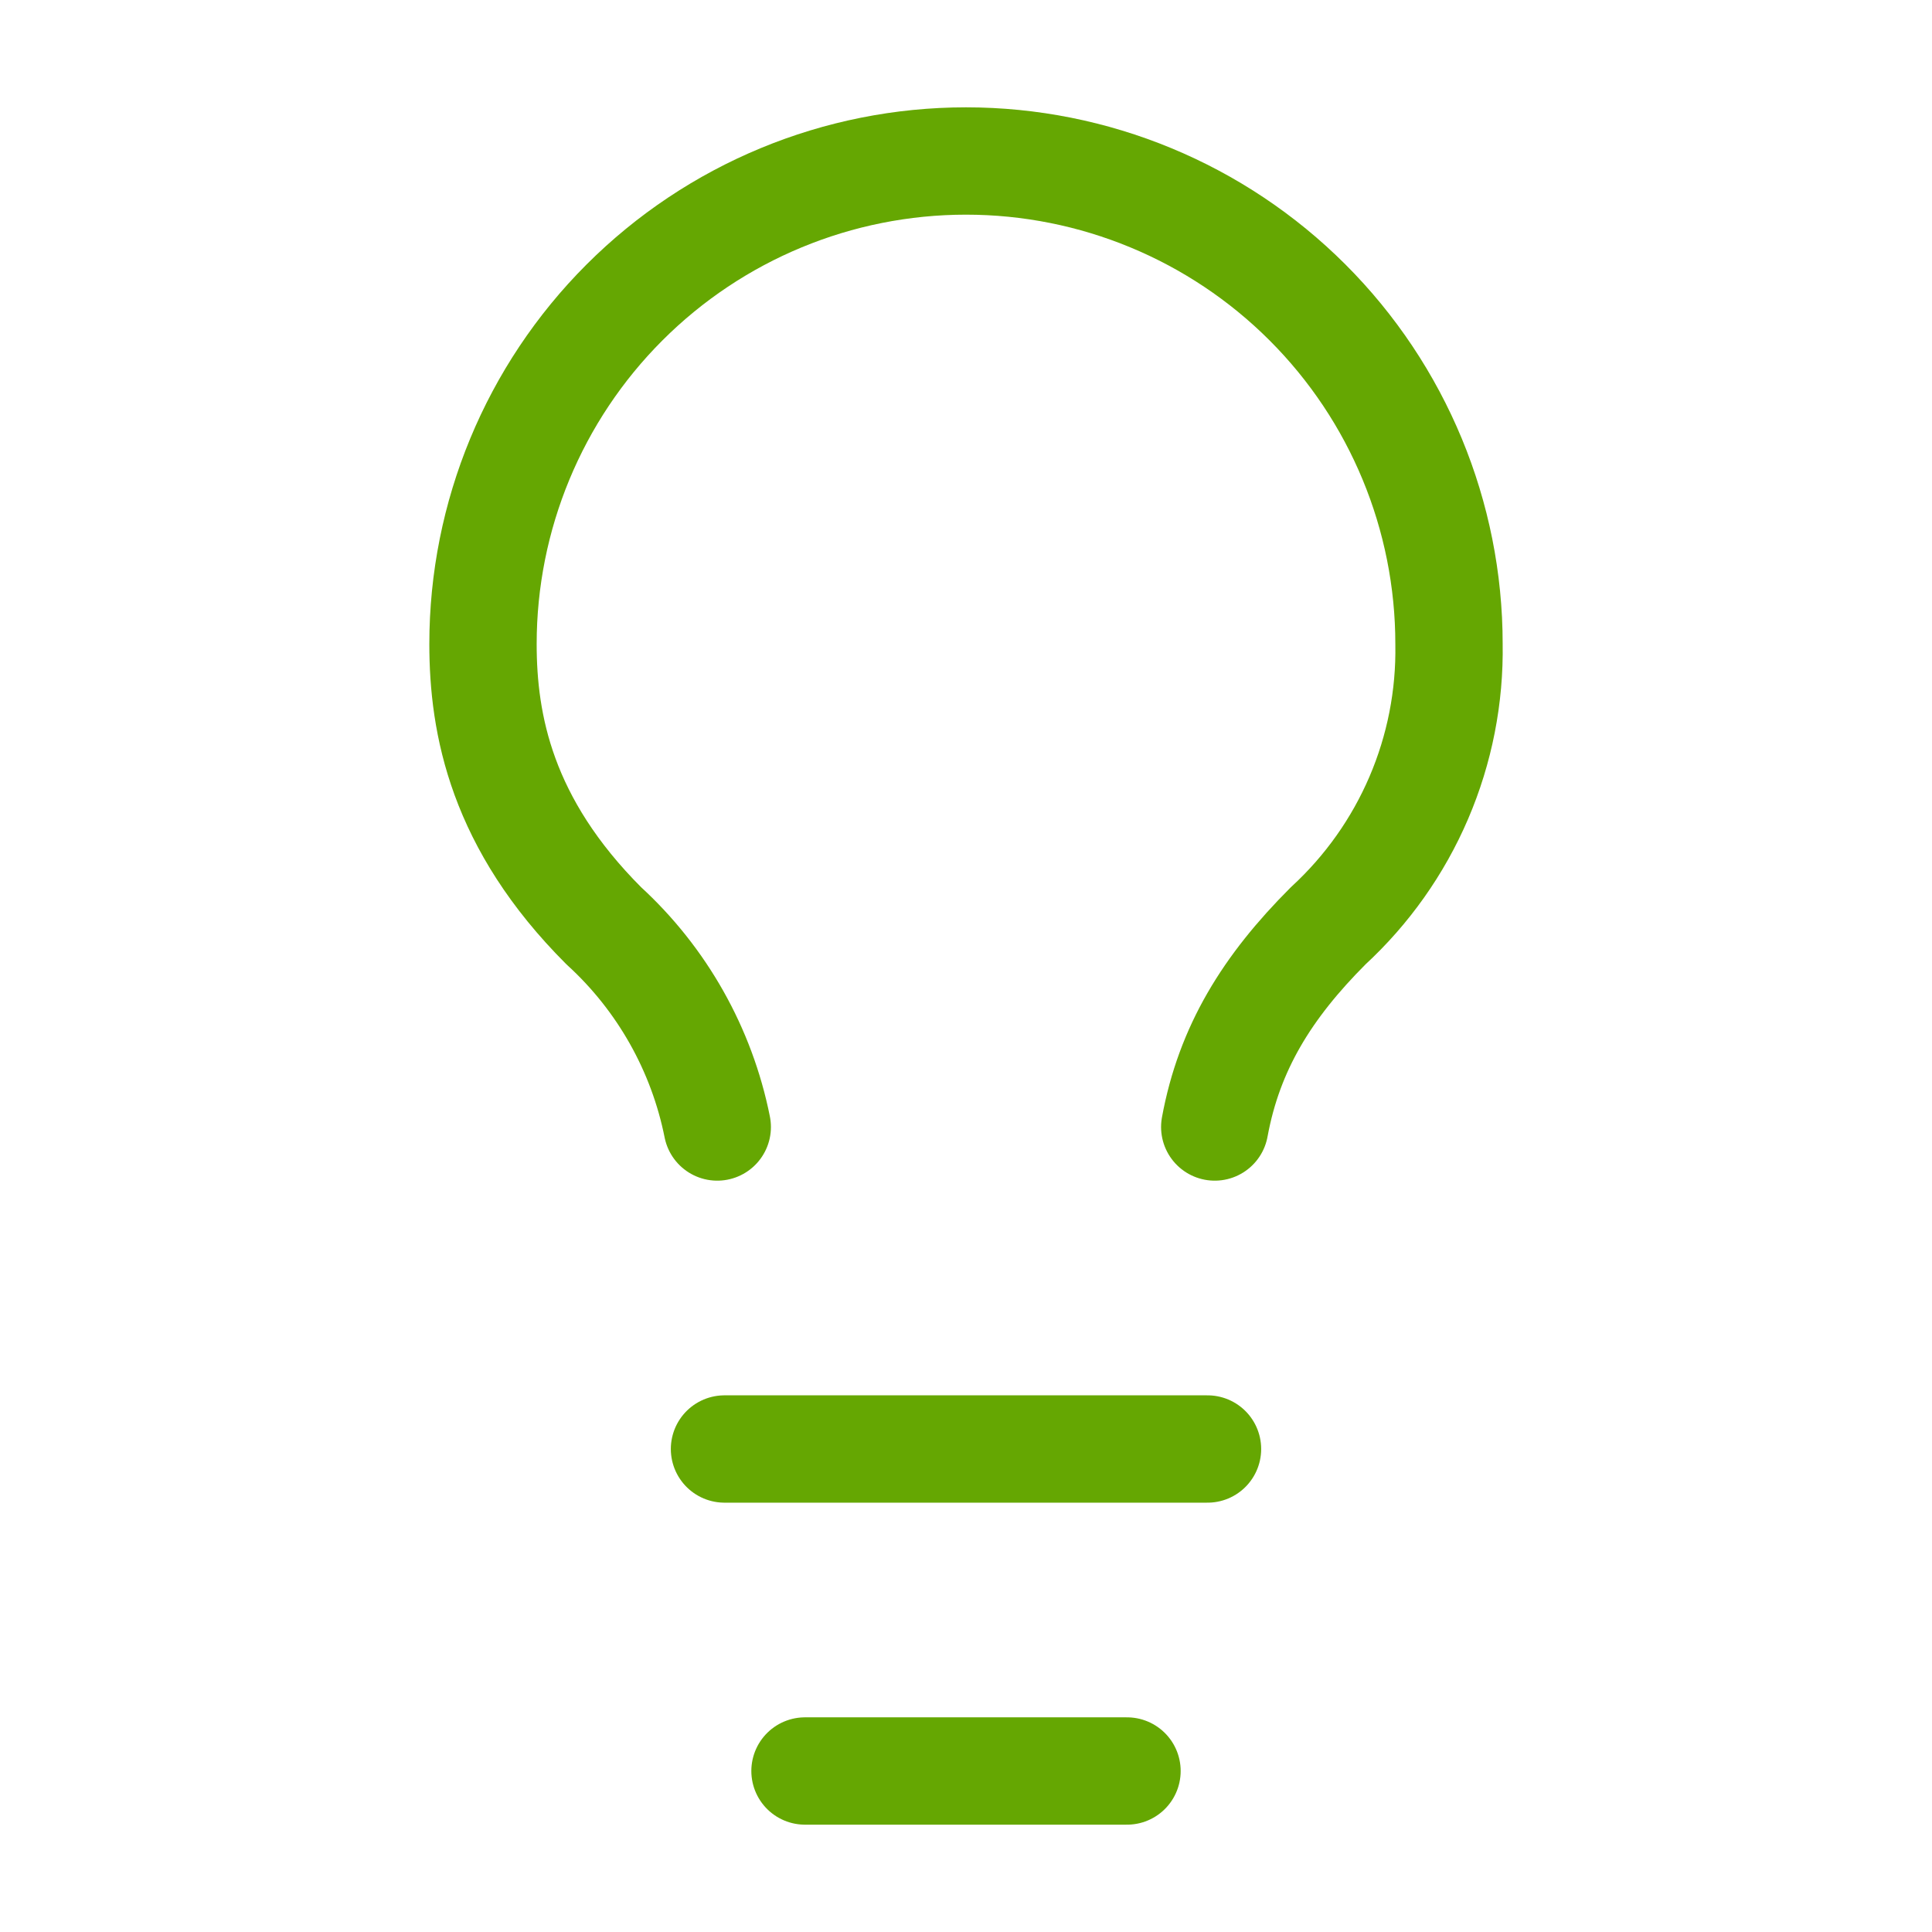 <svg xmlns="http://www.w3.org/2000/svg" width="36" height="36" viewBox="0 0 36 36" fill="none"><path d="M13.5 27H22.5" stroke="#65A702" stroke-width="2" stroke-linecap="round" stroke-linejoin="round"></path><path d="M15 33H21" stroke="#65A702" stroke-width="2" stroke-linecap="round" stroke-linejoin="round"></path><path d="M22.635 21C22.905 19.53 23.61 18.39 24.75 17.25C25.474 16.583 26.049 15.771 26.437 14.866C26.825 13.961 27.017 12.984 27 12C27 9.613 26.052 7.324 24.364 5.636C22.676 3.948 20.387 3 18 3C15.613 3 13.324 3.948 11.636 5.636C9.948 7.324 9 9.613 9 12C9 13.5 9.345 15.345 11.25 17.25C12.336 18.243 13.077 19.557 13.365 21" stroke="#65A702" stroke-width="2" stroke-linecap="round" stroke-linejoin="round"></path></svg>